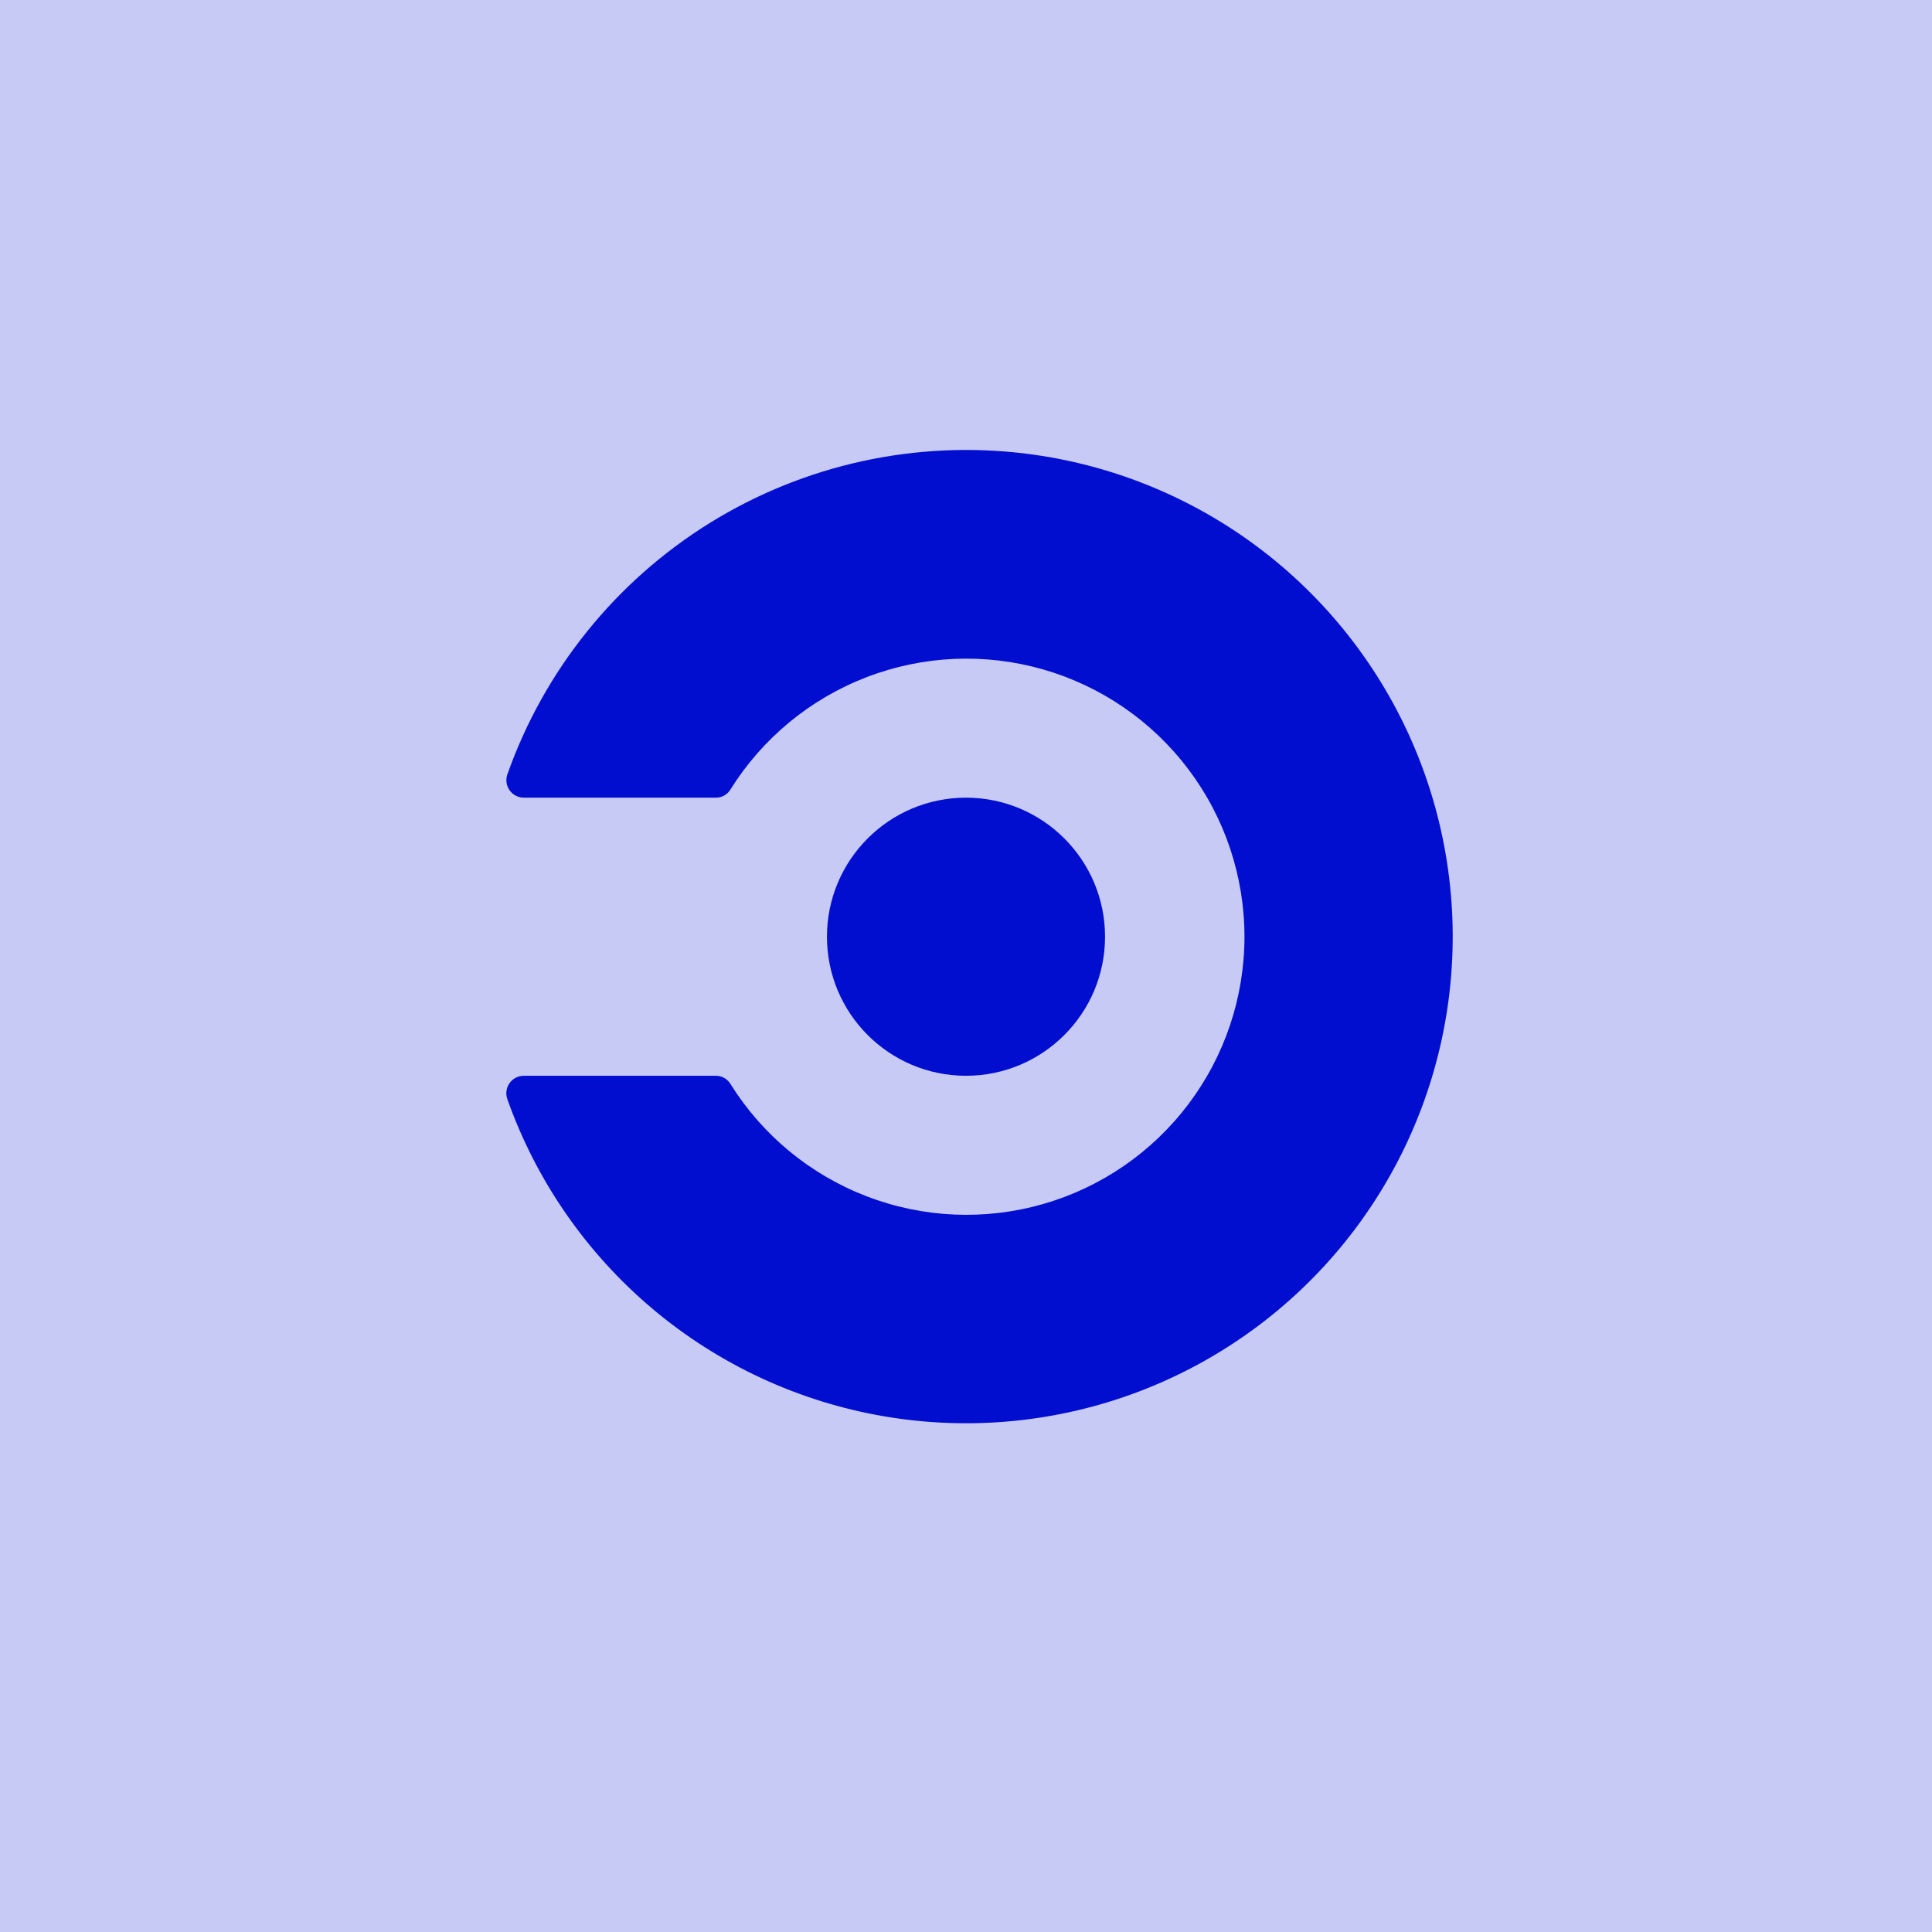 <?xml version="1.0" encoding="UTF-8"?>
<svg xmlns="http://www.w3.org/2000/svg" width="66" height="66" viewBox="0 0 66 66" fill="none">
  <g clip-path="url(#clip0_288_242)">
    <path d="M66 0H0C0 16.5 0 6.926 0 15.469V66H15.469H66V50.531V15.469V0Z" fill="#C7CAF5"></path>
    <path d="M33 36.75C35.623 36.75 37.75 34.623 37.75 32C37.75 29.377 35.623 27.25 33 27.25C30.377 27.25 28.25 29.377 28.25 32C28.25 34.623 30.377 36.75 33 36.75Z" fill="#010ED0"></path>
    <path d="M35.054 15.498C31.292 15.031 27.484 15.864 24.26 17.858C21.036 19.853 18.59 22.889 17.329 26.464C17.299 26.554 17.291 26.65 17.305 26.743C17.32 26.837 17.357 26.926 17.412 27.003C17.468 27.08 17.541 27.142 17.626 27.185C17.71 27.228 17.804 27.25 17.899 27.25H24.459C24.559 27.25 24.656 27.224 24.743 27.175C24.829 27.126 24.902 27.056 24.953 26.971C26.046 25.22 27.678 23.873 29.605 23.133C31.53 22.392 33.645 22.299 35.629 22.867C37.612 23.435 39.357 24.634 40.599 26.282C41.841 27.929 42.513 29.937 42.513 32C42.513 34.063 41.841 36.071 40.599 37.718C39.357 39.366 37.612 40.565 35.629 41.133C33.645 41.701 31.53 41.608 29.605 40.867C27.678 40.127 26.046 38.78 24.953 37.029C24.902 36.945 24.83 36.875 24.744 36.826C24.658 36.777 24.561 36.751 24.462 36.75H17.895C17.8 36.75 17.707 36.772 17.623 36.815C17.539 36.858 17.466 36.92 17.41 36.996C17.355 37.073 17.318 37.162 17.304 37.255C17.289 37.348 17.297 37.444 17.326 37.534C18.312 40.325 20.026 42.803 22.291 44.711C24.555 46.618 27.287 47.886 30.206 48.384C33.124 48.882 36.123 48.592 38.892 47.543C41.66 46.494 44.099 44.725 45.955 42.418C47.811 40.111 49.017 37.351 49.449 34.422C49.881 31.493 49.523 28.501 48.412 25.757C47.301 23.013 45.477 20.615 43.129 18.811C40.781 17.008 37.994 15.864 35.056 15.498H35.054Z" fill="#010ED0"></path>
  </g>
  <defs>
    <clipPath id="clip0_288_242">
      <rect width="66" height="66" fill="white"></rect>
    </clipPath>
  </defs>
</svg>

